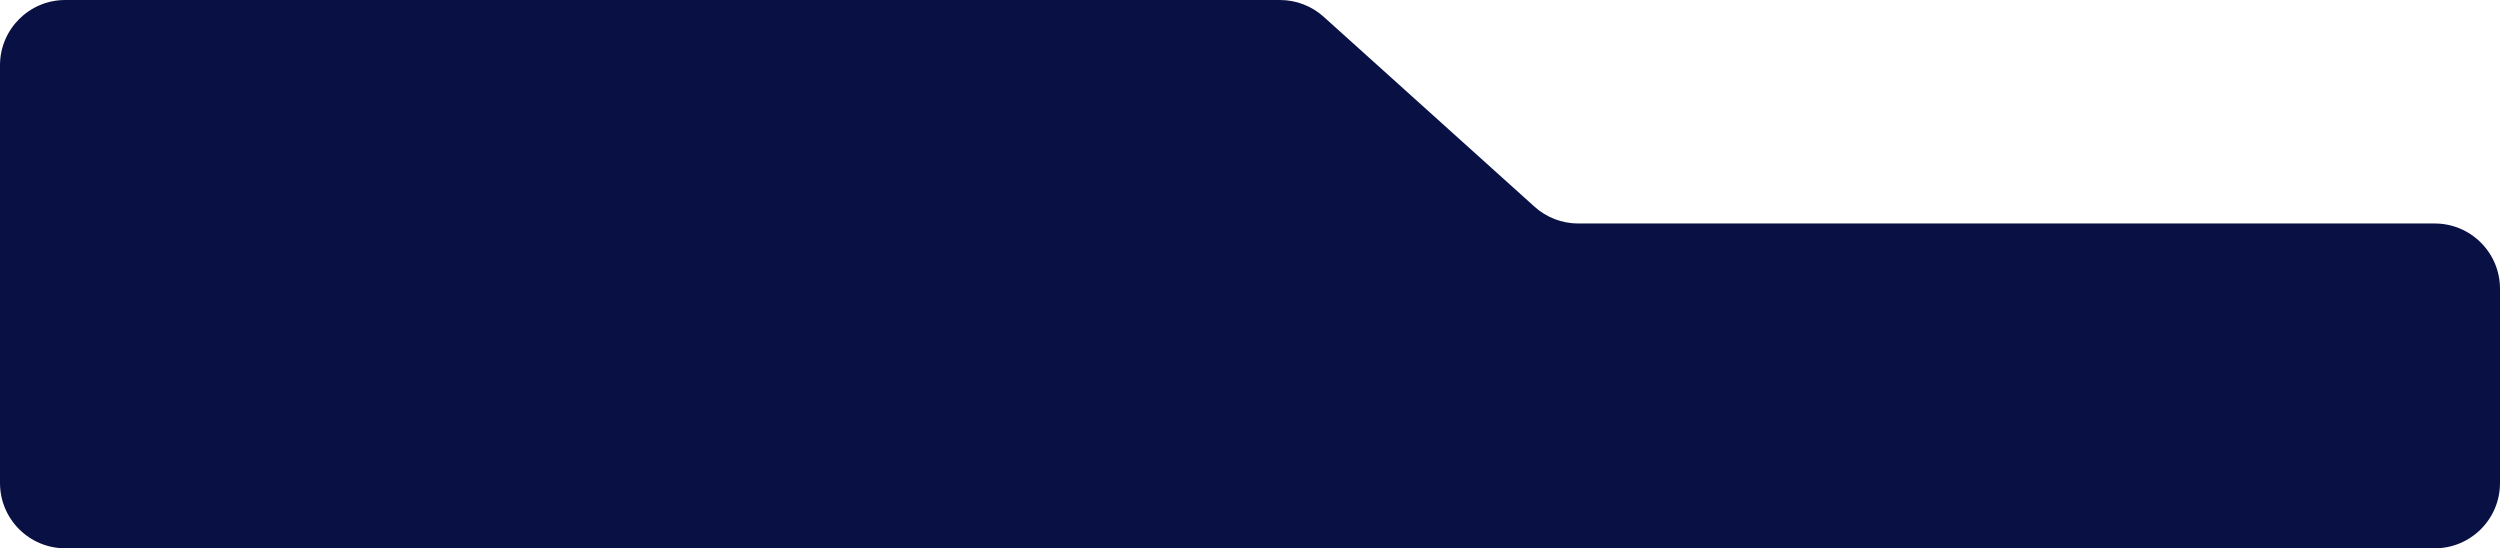 <?xml version="1.0" encoding="UTF-8"?> <svg xmlns="http://www.w3.org/2000/svg" width="766" height="168" viewBox="0 0 766 168" fill="none"> <path d="M392.187 0H20C8.954 0 0 8.954 0 20V148C0 159.046 8.954 168 20 168L746 168C757.046 168 766 159.046 766 148V88.478C766 77.432 757.046 68.478 746 68.478L483.566 68.478C478.623 68.478 473.854 66.647 470.181 63.338L405.573 5.14C401.899 1.831 397.131 0 392.187 0Z" fill="#091144"></path> </svg> 